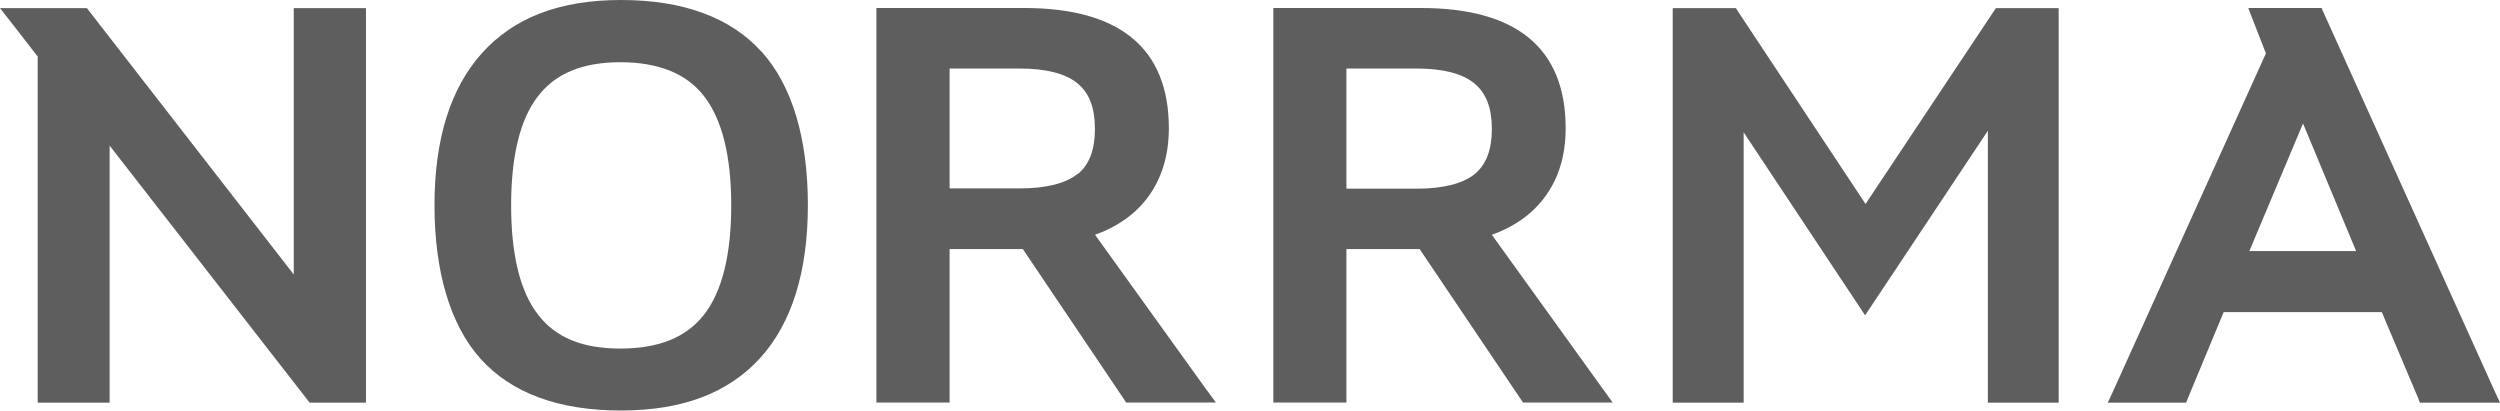 <?xml version="1.0" encoding="UTF-8"?>
<svg id="Layer_2" data-name="Layer 2" xmlns="http://www.w3.org/2000/svg" viewBox="0 0 175.15 28.77">
  <defs>
    <style>
      .cls-1 {
        fill: #5e5e5e;
      }
    </style>
  </defs>
  <g id="Layer_1-2" data-name="Layer 1">
    <path class="cls-1" d="m25.64.57v27.64h-3.95l-.16-.21L7.68,10.2v18.01H2.64V3.96L.66,1.41l-.66-.84h6.09l.16.21,14.33,18.45V.57h5.05Zm23.68,21.48c-1.24,1.59-3.17,2.37-5.86,2.37s-4.53-.78-5.76-2.37c-1.26-1.62-1.89-4.2-1.89-7.66s.63-6.05,1.89-7.66c1.23-1.59,3.12-2.37,5.76-2.37s4.62.77,5.86,2.37c1.27,1.63,1.91,4.2,1.91,7.66s-.64,6.04-1.91,7.66m4.02-18.44c-2.18-2.4-5.49-3.61-9.83-3.61s-7.52,1.25-9.75,3.73c-2.21,2.46-3.32,6.04-3.32,10.65s1.09,8.39,3.24,10.77c2.17,2.4,5.47,3.61,9.82,3.61s7.54-1.24,9.77-3.69c2.2-2.43,3.33-6.03,3.33-10.7s-1.1-8.39-3.26-10.77m22.15,8.59c-.84.67-2.22,1.01-4.07,1.01h-4.89V4.8h4.89c1.86,0,3.23.35,4.07,1.04.83.68,1.22,1.72,1.22,3.19s-.39,2.51-1.22,3.18m9.09,15.17l-7.86-10.93c1.56-.56,2.78-1.42,3.66-2.58.99-1.31,1.51-2.95,1.51-4.88,0-5.59-3.42-8.43-10.14-8.43h-10.35v27.64h5.13v-10.75h5.13l7.08,10.51.15.24h6.29l-.6-.83Zm14.64-14.16h-4.89V4.8h4.89c1.87,0,3.23.35,4.07,1.04.83.68,1.23,1.72,1.23,3.19s-.4,2.51-1.22,3.18c-.85.67-2.22,1.01-4.08,1.01m13.17,14.16l-7.87-10.93c1.56-.56,2.78-1.42,3.66-2.58,1-1.31,1.51-2.95,1.51-4.88,0-5.59-3.41-8.43-10.14-8.43h-10.34v27.64h5.12v-10.75h5.13l7.08,10.51.16.24h6.28l-.59-.83ZM144.23.57v27.64h-4.96V9.16l-8.14,12.24-.46.69-.46-.69-8.05-12.13v18.94h-4.97V.57h4.43l.15.24,8.93,13.48,8.97-13.48.16-.24h4.38Zm17.12,8.08l3.72,8.94h-7.48l3.76-8.94Zm-3.83-8.08l.27.71.96,2.46-10.74,23.74-.34.73h5.49l.13-.33,2.5-6.01h11.08l2.54,6.01.13.33h5.61l-.34-.73L162.79.88l-.14-.32h-5.14Z"/>
  </g>
</svg>